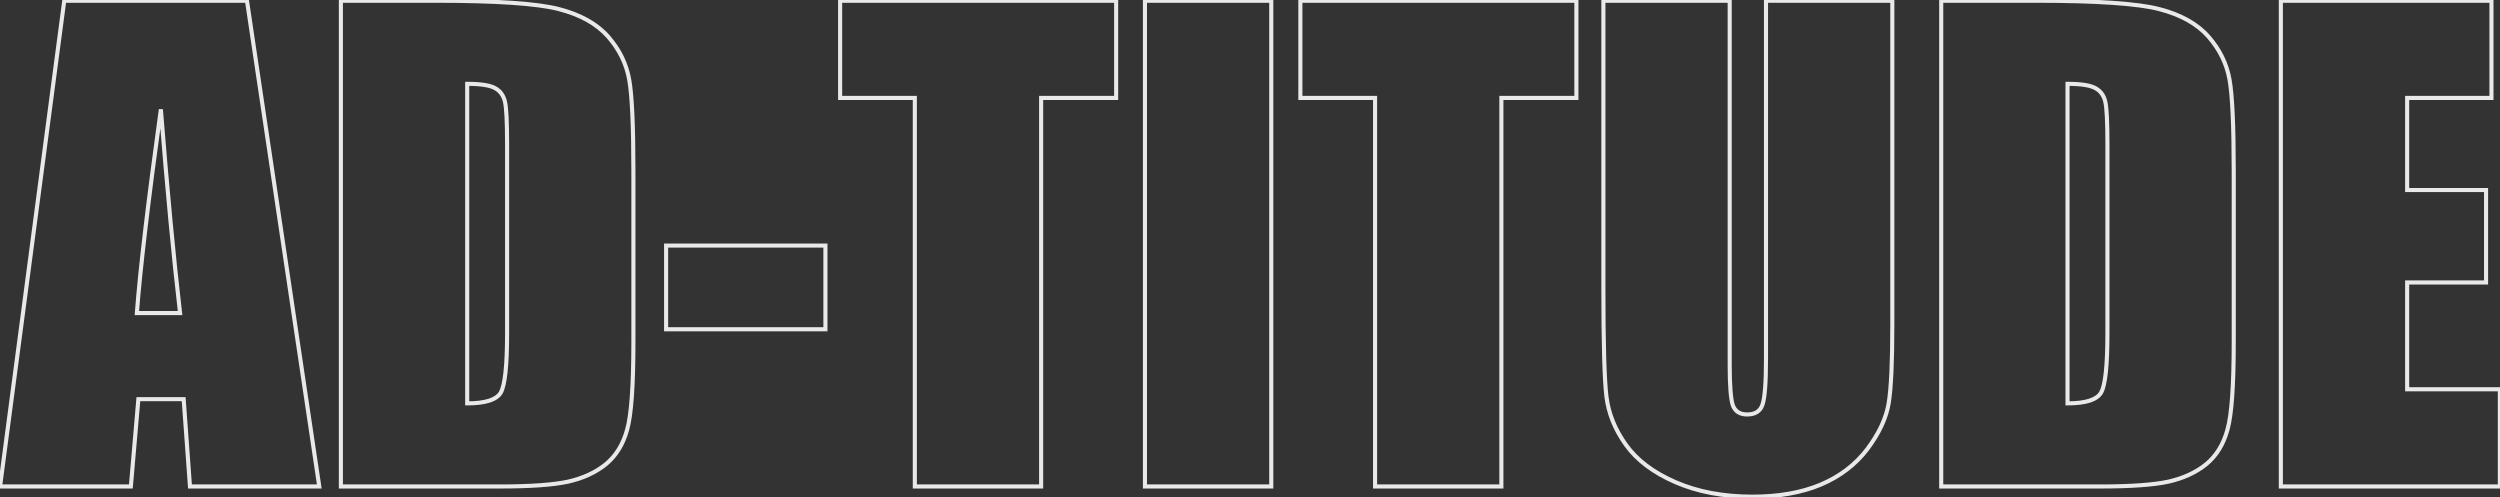 <svg width="3136" height="624" viewBox="0 0 3136 624" fill="none" xmlns="http://www.w3.org/2000/svg">
<rect x="0" y="0" width="3136" height="624" fill="#333333" stroke="none"/>
<g opacity="0.89">
<mask id="path-1-outside-1_1_1321" maskUnits="userSpaceOnUse" x="-3.416" y="-1.77" width="3142" height="628" fill="black">
<rect fill="white" x="-3.416" y="-1.77" width="3142" height="628"/>
<path d="M309.805 0.917L400.505 610.23H238.298L230.395 500.712H173.566L164.157 610.23H0.068L80.607 0.917H309.805ZM225.878 392.699C217.85 323.701 209.821 238.52 201.792 137.157C185.734 253.575 175.698 338.755 171.684 392.699H225.878ZM427.603 0.917H546.153C622.678 0.917 674.364 4.43 701.21 11.455C728.307 18.48 748.881 30.022 762.932 46.08C776.982 62.137 785.764 80.077 789.276 99.898C792.789 119.468 794.545 158.107 794.545 215.814V429.205C794.545 483.901 791.911 520.533 786.642 539.1C781.624 557.415 772.717 571.842 759.921 582.38C747.125 592.667 731.318 599.943 712.501 604.208C693.683 608.223 665.331 610.23 627.445 610.23H427.603V0.917ZM586.047 105.167V505.981C608.879 505.981 622.929 501.464 628.198 492.432C633.467 483.149 636.101 458.184 636.101 417.538V180.813C636.101 153.214 635.223 135.526 633.467 127.748C631.71 119.97 627.696 114.325 621.424 110.812C615.151 107.048 603.359 105.167 586.047 105.167ZM1035.41 308.02V413.022H835.567V308.02H1035.41ZM1400.09 0.917V122.855H1306.01V610.23H1147.56V122.855H1053.85V0.917H1400.09ZM1594.67 0.917V610.23H1436.22V0.917H1594.67ZM1977.42 0.917V122.855H1883.33V610.23H1724.89V122.855H1631.17V0.917H1977.42ZM2373.71 0.917V408.129C2373.71 454.295 2372.21 486.787 2369.2 505.604C2366.19 524.171 2357.28 543.365 2342.48 563.186C2327.67 582.756 2308.1 597.685 2283.77 607.972C2259.68 618.008 2231.2 623.026 2198.34 623.026C2161.95 623.026 2129.84 617.004 2101.99 604.961C2074.14 592.918 2053.31 577.237 2039.51 557.917C2025.72 538.598 2017.56 518.275 2015.05 496.948C2012.54 475.371 2011.29 430.209 2011.29 361.462V0.917H2169.73V457.808C2169.73 484.403 2171.11 501.464 2173.87 508.992C2176.88 516.268 2182.78 519.906 2191.56 519.906C2201.6 519.906 2207.99 515.891 2210.75 507.862C2213.77 499.583 2215.27 480.263 2215.27 449.904V0.917H2373.71ZM2435.06 0.917H2553.61C2630.14 0.917 2681.82 4.43 2708.67 11.455C2735.76 18.48 2756.34 30.022 2770.39 46.08C2784.44 62.137 2793.22 80.077 2796.73 99.898C2800.25 119.468 2802 158.107 2802 215.814V429.205C2802 483.901 2799.37 520.533 2794.1 539.1C2789.08 557.415 2780.17 571.842 2767.38 582.38C2754.58 592.667 2738.78 599.943 2719.96 604.208C2701.14 608.223 2672.79 610.23 2634.9 610.23H2435.06V0.917ZM2593.5 105.167V505.981C2616.34 505.981 2630.39 501.464 2635.65 492.432C2640.92 483.149 2643.56 458.184 2643.56 417.538V180.813C2643.56 153.214 2642.68 135.526 2640.92 127.748C2639.17 119.97 2635.15 114.325 2628.88 110.812C2622.61 107.048 2610.82 105.167 2593.5 105.167ZM2861.09 0.917H3125.29V122.855H3019.53V238.395H3118.51V354.311H3019.53V488.292H3135.83V610.23H2861.09V0.917Z"/>
</mask>
<path d="M309.805 0.917L312.345 0.539L312.019 -1.651H309.805V0.917ZM400.505 610.23V612.798H403.484L403.046 609.852L400.505 610.23ZM238.298 610.23L235.737 610.415L235.909 612.798H238.298V610.23ZM230.395 500.712L232.956 500.527L232.784 498.144H230.395V500.712ZM173.566 500.712V498.144H171.209L171.007 500.492L173.566 500.712ZM164.157 610.23V612.798H166.514L166.716 610.45L164.157 610.23ZM0.068 610.23L-2.478 609.893L-2.862 612.798H0.068V610.23ZM80.607 0.917V-1.651H78.356L78.061 0.581L80.607 0.917ZM225.878 392.699V395.267H228.763L228.429 392.402L225.878 392.699ZM201.792 137.157L204.352 136.954L199.248 136.806L201.792 137.157ZM171.684 392.699L169.123 392.508L168.917 395.267H171.684V392.699ZM307.265 1.296L397.965 610.608L403.046 609.852L312.345 0.539L307.265 1.296ZM400.505 607.662H238.298V612.798H400.505V607.662ZM240.86 610.045L232.956 500.527L227.833 500.897L235.737 610.415L240.86 610.045ZM230.395 498.144H173.566V503.28H230.395V498.144ZM171.007 500.492L161.598 610.01L166.716 610.45L176.124 500.932L171.007 500.492ZM164.157 607.662H0.068V612.798H164.157V607.662ZM2.614 610.567L83.153 1.254L78.061 0.581L-2.478 609.893L2.614 610.567ZM80.607 3.486H309.805V-1.651H80.607V3.486ZM228.429 392.402C220.406 323.446 212.38 238.299 204.352 136.954L199.232 137.359C207.262 238.742 215.294 323.956 223.327 392.996L228.429 392.402ZM199.248 136.806C183.189 253.23 173.144 338.479 169.123 392.508L174.245 392.89C178.253 339.032 188.279 253.919 204.336 137.507L199.248 136.806ZM171.684 395.267H225.878V390.131H171.684V395.267ZM427.603 0.917V-1.651H425.034V0.917H427.603ZM701.21 11.455L700.56 13.94L700.565 13.941L701.21 11.455ZM789.276 99.898L786.747 100.346L786.748 100.352L789.276 99.898ZM786.642 539.1L784.171 538.398L784.168 538.41L784.165 538.421L786.642 539.1ZM759.921 582.38L761.53 584.382L761.542 584.372L761.553 584.362L759.921 582.38ZM712.501 604.208L713.036 606.72L713.052 606.717L713.068 606.713L712.501 604.208ZM427.603 610.23H425.034V612.798H427.603V610.23ZM586.047 105.167V102.599H583.478V105.167H586.047ZM586.047 505.981H583.478V508.549H586.047V505.981ZM628.198 492.432L630.416 493.726L630.424 493.713L630.431 493.7L628.198 492.432ZM621.424 110.812L620.102 113.014L620.135 113.034L620.169 113.053L621.424 110.812ZM427.603 3.486H546.153V-1.651H427.603V3.486ZM546.153 3.486C622.715 3.486 674.079 7.01 700.56 13.94L701.86 8.971C674.648 1.85 622.642 -1.651 546.153 -1.651V3.486ZM700.565 13.941C727.317 20.877 747.38 32.206 760.999 47.771L764.864 44.388C750.383 27.838 729.297 16.084 701.854 8.969L700.565 13.941ZM760.999 47.771C774.76 63.498 783.321 81.014 786.747 100.346L791.805 99.45C788.206 79.14 779.204 60.776 764.864 44.388L760.999 47.771ZM786.748 100.352C790.214 119.661 791.977 158.074 791.977 215.814H797.113C797.113 158.14 795.363 119.275 791.804 99.444L786.748 100.352ZM791.977 215.814V429.205H797.113V215.814H791.977ZM791.977 429.205C791.977 483.949 789.328 520.228 784.171 538.398L789.112 539.801C794.494 520.838 797.113 483.854 797.113 429.205H791.977ZM784.165 538.421C779.266 556.303 770.617 570.244 758.288 580.398L761.553 584.362C774.816 573.44 783.982 558.528 789.119 539.778L784.165 538.421ZM758.312 580.378C745.869 590.381 730.436 597.51 711.933 601.704L713.068 606.713C732.2 602.376 748.381 594.953 761.53 584.382L758.312 580.378ZM711.965 601.697C693.42 605.653 665.289 607.662 627.445 607.662V612.798C665.373 612.798 693.946 610.793 713.036 606.72L711.965 601.697ZM627.445 607.662H427.603V612.798H627.445V607.662ZM430.171 610.23V0.917H425.034V610.23H430.171ZM583.478 105.167V505.981H588.615V105.167H583.478ZM586.047 508.549C597.6 508.549 607.116 507.41 614.494 505.039C621.875 502.666 627.352 498.978 630.416 493.726L625.979 491.138C623.774 494.918 619.592 498.005 612.922 500.149C606.25 502.293 597.325 503.413 586.047 503.413V508.549ZM630.431 493.7C633.356 488.547 635.362 479.499 636.679 467.016C638.01 454.406 638.669 437.904 638.669 417.538H633.533C633.533 437.819 632.875 454.121 631.571 466.477C630.254 478.958 628.309 487.033 625.964 491.164L630.431 493.7ZM638.669 417.538V180.813H633.533V417.538H638.669ZM638.669 180.813C638.669 153.294 637.804 135.295 635.972 127.182L630.962 128.313C632.642 135.756 633.533 153.135 633.533 180.813H638.669ZM635.972 127.182C634.075 118.78 629.66 112.481 622.678 108.571L620.169 113.053C625.732 116.168 629.346 121.159 630.962 128.313L635.972 127.182ZM622.745 108.61C619.205 106.486 614.321 105.006 608.28 104.042C602.205 103.073 594.784 102.599 586.047 102.599V107.735C594.622 107.735 601.753 108.202 607.47 109.114C613.221 110.032 617.37 111.375 620.102 113.014L622.745 108.61ZM1035.41 308.02H1037.98V305.452H1035.41V308.02ZM1035.41 413.022V415.59H1037.98V413.022H1035.41ZM835.567 413.022H832.999V415.59H835.567V413.022ZM835.567 308.02V305.452H832.999V308.02H835.567ZM1032.84 308.02V413.022H1037.98V308.02H1032.84ZM1035.41 410.454H835.567V415.59H1035.41V410.454ZM838.136 413.022V308.02H832.999V413.022H838.136ZM835.567 310.588H1035.41V305.452H835.567V310.588ZM1400.09 0.917H1402.66V-1.651H1400.09V0.917ZM1400.09 122.855V125.423H1402.66V122.855H1400.09ZM1306.01 122.855V120.287H1303.44V122.855H1306.01ZM1306.01 610.23V612.798H1308.57V610.23H1306.01ZM1147.56 610.23H1144.99V612.798H1147.56V610.23ZM1147.56 122.855H1150.13V120.287H1147.56V122.855ZM1053.85 122.855H1051.28V125.423H1053.85V122.855ZM1053.85 0.917V-1.651H1051.28V0.917H1053.85ZM1397.53 0.917V122.855H1402.66V0.917H1397.53ZM1400.09 120.287H1306.01V125.423H1400.09V120.287ZM1303.44 122.855V610.23H1308.57V122.855H1303.44ZM1306.01 607.662H1147.56V612.798H1306.01V607.662ZM1150.13 610.23V122.855H1144.99V610.23H1150.13ZM1147.56 120.287H1053.85V125.423H1147.56V120.287ZM1056.42 122.855V0.917H1051.28V122.855H1056.42ZM1053.85 3.486H1400.09V-1.651H1053.85V3.486ZM1594.67 0.917H1597.24V-1.651H1594.67V0.917ZM1594.67 610.23V612.798H1597.24V610.23H1594.67ZM1436.22 610.23H1433.66V612.798H1436.22V610.23ZM1436.22 0.917V-1.651H1433.66V0.917H1436.22ZM1592.1 0.917V610.23H1597.24V0.917H1592.1ZM1594.67 607.662H1436.22V612.798H1594.67V607.662ZM1438.79 610.23V0.917H1433.66V610.23H1438.79ZM1436.22 3.486H1594.67V-1.651H1436.22V3.486ZM1977.42 0.917H1979.99V-1.651H1977.42V0.917ZM1977.42 122.855V125.423H1979.99V122.855H1977.42ZM1883.33 122.855V120.287H1880.76V122.855H1883.33ZM1883.33 610.23V612.798H1885.9V610.23H1883.33ZM1724.89 610.23H1722.32V612.798H1724.89V610.23ZM1724.89 122.855H1727.45V120.287H1724.89V122.855ZM1631.17 122.855H1628.61V125.423H1631.17V122.855ZM1631.17 0.917V-1.651H1628.61V0.917H1631.17ZM1974.85 0.917V122.855H1979.99V0.917H1974.85ZM1977.42 120.287H1883.33V125.423H1977.42V120.287ZM1880.76 122.855V610.23H1885.9V122.855H1880.76ZM1883.33 607.662H1724.89V612.798H1883.33V607.662ZM1727.45 610.23V122.855H1722.32V610.23H1727.45ZM1724.89 120.287H1631.17V125.423H1724.89V120.287ZM1633.74 122.855V0.917H1628.61V122.855H1633.74ZM1631.17 3.486H1977.42V-1.651H1631.17V3.486ZM2373.71 0.917H2376.28V-1.651H2373.71V0.917ZM2369.2 505.604L2371.73 506.015L2371.73 506.01L2369.2 505.604ZM2342.48 563.186L2344.53 564.735L2344.53 564.729L2344.54 564.723L2342.48 563.186ZM2283.77 607.972L2284.75 610.343L2284.77 610.337L2283.77 607.972ZM2015.05 496.948L2012.5 497.245L2012.5 497.248L2015.05 496.948ZM2011.29 0.917V-1.651H2008.72V0.917H2011.29ZM2169.73 0.917H2172.3V-1.651H2169.73V0.917ZM2173.87 508.992L2171.46 509.876L2171.48 509.925L2171.5 509.973L2173.87 508.992ZM2210.75 507.862L2208.34 506.985L2208.33 507.006L2208.33 507.028L2210.75 507.862ZM2215.27 0.917V-1.651H2212.7V0.917H2215.27ZM2371.15 0.917V408.129H2376.28V0.917H2371.15ZM2371.15 408.129C2371.15 454.296 2369.64 486.604 2366.66 505.199L2371.73 506.01C2374.78 486.97 2376.28 454.294 2376.28 408.129H2371.15ZM2366.66 505.193C2363.74 523.244 2355.05 542.059 2340.42 561.649L2344.54 564.723C2359.51 544.671 2368.64 525.098 2371.73 506.015L2366.66 505.193ZM2340.43 561.637C2325.92 580.82 2306.72 595.481 2282.77 605.606L2284.77 610.337C2309.49 599.889 2329.43 584.692 2344.53 564.735L2340.43 561.637ZM2282.78 605.601C2259.08 615.478 2230.95 620.458 2198.33 620.458V625.594C2231.46 625.594 2260.29 620.538 2284.75 610.343L2282.78 605.601ZM2198.33 620.458C2162.24 620.458 2130.48 614.483 2103.01 602.604L2100.97 607.318C2129.2 619.526 2161.67 625.594 2198.33 625.594V620.458ZM2103.01 602.604C2075.47 590.695 2055.07 575.272 2041.6 556.424L2037.43 559.41C2051.56 579.202 2072.81 595.14 2100.97 607.318L2103.01 602.604ZM2041.6 556.424C2028.03 537.419 2020.06 517.501 2017.6 496.648L2012.5 497.248C2015.07 519.049 2023.4 539.776 2037.43 559.41L2041.6 556.424ZM2017.6 496.652C2015.11 475.249 2013.86 430.24 2013.86 361.462H2008.72C2008.72 430.178 2009.97 475.493 2012.5 497.245L2017.6 496.652ZM2013.86 361.462V0.917H2008.72V361.462H2013.86ZM2011.29 3.486H2169.73V-1.651H2011.29V3.486ZM2167.16 0.917V457.808H2172.3V0.917H2167.16ZM2167.16 457.808C2167.16 471.141 2167.51 482.131 2168.21 490.757C2168.9 499.319 2169.95 505.763 2171.46 509.876L2176.28 508.107C2175.03 504.693 2174.01 498.843 2173.33 490.343C2172.64 481.908 2172.3 471.07 2172.3 457.808H2167.16ZM2171.5 509.973C2173.18 514.04 2175.73 517.222 2179.2 519.363C2182.65 521.491 2186.82 522.474 2191.56 522.474V517.338C2187.52 517.338 2184.35 516.502 2181.9 514.992C2179.47 513.494 2177.57 511.22 2176.25 508.01L2171.5 509.973ZM2191.56 522.474C2196.91 522.474 2201.53 521.406 2205.25 519.07C2209.01 516.712 2211.64 513.194 2213.18 508.697L2208.33 507.028C2207.11 510.56 2205.16 513.063 2202.52 514.719C2199.85 516.399 2196.25 517.338 2191.56 517.338V522.474ZM2213.17 508.74C2214.8 504.247 2215.95 497.045 2216.7 487.363C2217.46 477.61 2217.84 465.118 2217.84 449.904H2212.7C2212.7 465.05 2212.33 477.396 2211.58 486.964C2210.83 496.6 2209.72 503.198 2208.34 506.985L2213.17 508.74ZM2217.84 449.904V0.917H2212.7V449.904H2217.84ZM2215.27 3.486H2373.71V-1.651H2215.27V3.486ZM2435.06 0.917V-1.651H2432.49V0.917H2435.06ZM2708.67 11.455L2708.02 13.94L2708.02 13.941L2708.67 11.455ZM2796.73 99.898L2794.2 100.346L2794.21 100.352L2796.73 99.898ZM2794.1 539.1L2791.63 538.398L2791.62 538.41L2791.62 538.421L2794.1 539.1ZM2767.38 582.38L2768.99 584.382L2769 584.372L2769.01 584.362L2767.38 582.38ZM2719.96 604.208L2720.49 606.72L2720.51 606.717L2720.53 606.713L2719.96 604.208ZM2435.06 610.23H2432.49V612.798H2435.06V610.23ZM2593.5 105.167V102.599H2590.94V105.167H2593.5ZM2593.5 505.981H2590.94V508.549H2593.5V505.981ZM2635.66 492.432L2637.87 493.726L2637.88 493.713L2637.89 493.7L2635.66 492.432ZM2628.88 110.812L2627.56 113.014L2627.59 113.034L2627.63 113.053L2628.88 110.812ZM2435.06 3.486H2553.61V-1.651H2435.06V3.486ZM2553.61 3.486C2630.17 3.486 2681.54 7.01 2708.02 13.94L2709.32 8.971C2682.1 1.85 2630.1 -1.651 2553.61 -1.651V3.486ZM2708.02 13.941C2734.77 20.877 2754.84 32.206 2768.46 47.771L2772.32 44.388C2757.84 27.838 2736.75 16.084 2709.31 8.969L2708.02 13.941ZM2768.46 47.771C2782.22 63.498 2790.78 81.014 2794.2 100.346L2799.26 99.45C2795.66 79.14 2786.66 60.776 2772.32 44.388L2768.46 47.771ZM2794.21 100.352C2797.67 119.661 2799.43 158.074 2799.43 215.814H2804.57C2804.57 158.14 2802.82 119.275 2799.26 99.444L2794.21 100.352ZM2799.43 215.814V429.205H2804.57V215.814H2799.43ZM2799.43 429.205C2799.43 483.949 2796.78 520.228 2791.63 538.398L2796.57 539.801C2801.95 520.838 2804.57 483.854 2804.57 429.205H2799.43ZM2791.62 538.421C2786.72 556.303 2778.07 570.244 2765.75 580.398L2769.01 584.362C2782.27 573.44 2791.44 558.528 2796.58 539.778L2791.62 538.421ZM2765.77 580.378C2753.33 590.381 2737.89 597.51 2719.39 601.704L2720.53 606.713C2739.66 602.376 2755.84 594.953 2768.99 584.382L2765.77 580.378ZM2719.42 601.697C2700.88 605.653 2672.75 607.662 2634.9 607.662V612.798C2672.83 612.798 2701.4 610.793 2720.49 606.72L2719.42 601.697ZM2634.9 607.662H2435.06V612.798H2634.9V607.662ZM2437.63 610.23V0.917H2432.49V610.23H2437.63ZM2590.94 105.167V505.981H2596.07V105.167H2590.94ZM2593.5 508.549C2605.06 508.549 2614.57 507.41 2621.95 505.039C2629.33 502.666 2634.81 498.978 2637.87 493.726L2633.44 491.138C2631.23 494.918 2627.05 498.005 2620.38 500.149C2613.71 502.293 2604.78 503.413 2593.5 503.413V508.549ZM2637.89 493.7C2640.81 488.547 2642.82 479.499 2644.14 467.016C2645.47 454.406 2646.13 437.904 2646.13 417.538H2640.99C2640.99 437.819 2640.33 454.121 2639.03 466.477C2637.71 478.958 2635.77 487.033 2633.42 491.164L2637.89 493.7ZM2646.13 417.538V180.813H2640.99V417.538H2646.13ZM2646.13 180.813C2646.13 153.294 2645.26 135.295 2643.43 127.182L2638.42 128.313C2640.1 135.756 2640.99 153.135 2640.99 180.813H2646.13ZM2643.43 127.182C2641.53 118.78 2637.12 112.481 2630.14 108.571L2627.63 113.053C2633.19 116.168 2636.8 121.159 2638.42 128.313L2643.43 127.182ZM2630.2 108.61C2626.66 106.486 2621.78 105.006 2615.74 104.042C2609.66 103.073 2602.24 102.599 2593.5 102.599V107.735C2602.08 107.735 2609.21 108.202 2614.93 109.114C2620.68 110.032 2624.83 111.375 2627.56 113.014L2630.2 108.61ZM2861.09 0.917V-1.651H2858.52V0.917H2861.09ZM3125.29 0.917H3127.86V-1.651H3125.29V0.917ZM3125.29 122.855V125.423H3127.86V122.855H3125.29ZM3019.53 122.855V120.287H3016.97V122.855H3019.53ZM3019.53 238.395H3016.97V240.963H3019.53V238.395ZM3118.51 238.395H3121.08V235.827H3118.51V238.395ZM3118.51 354.311V356.879H3121.08V354.311H3118.51ZM3019.53 354.311V351.743H3016.97V354.311H3019.53ZM3019.53 488.292H3016.97V490.86H3019.53V488.292ZM3135.83 488.292H3138.39V485.724H3135.83V488.292ZM3135.83 610.23V612.798H3138.39V610.23H3135.83ZM2861.09 610.23H2858.52V612.798H2861.09V610.23ZM2861.09 3.486H3125.29V-1.651H2861.09V3.486ZM3122.72 0.917V122.855H3127.86V0.917H3122.72ZM3125.29 120.287H3019.53V125.423H3125.29V120.287ZM3016.97 122.855V238.395H3022.1V122.855H3016.97ZM3019.53 240.963H3118.51V235.827H3019.53V240.963ZM3115.95 238.395V354.311H3121.08V238.395H3115.95ZM3118.51 351.743H3019.53V356.879H3118.51V351.743ZM3016.97 354.311V488.292H3022.1V354.311H3016.97ZM3019.53 490.86H3135.83V485.724H3019.53V490.86ZM3133.26 488.292V610.23H3138.39V488.292H3133.26ZM3135.83 607.662H2861.09V612.798H3135.83V607.662ZM2863.66 610.23V0.917H2858.52V610.23H2863.66Z" fill="white" mask="url(#path-1-outside-1_1_1321)"/>
</g>
</svg>

